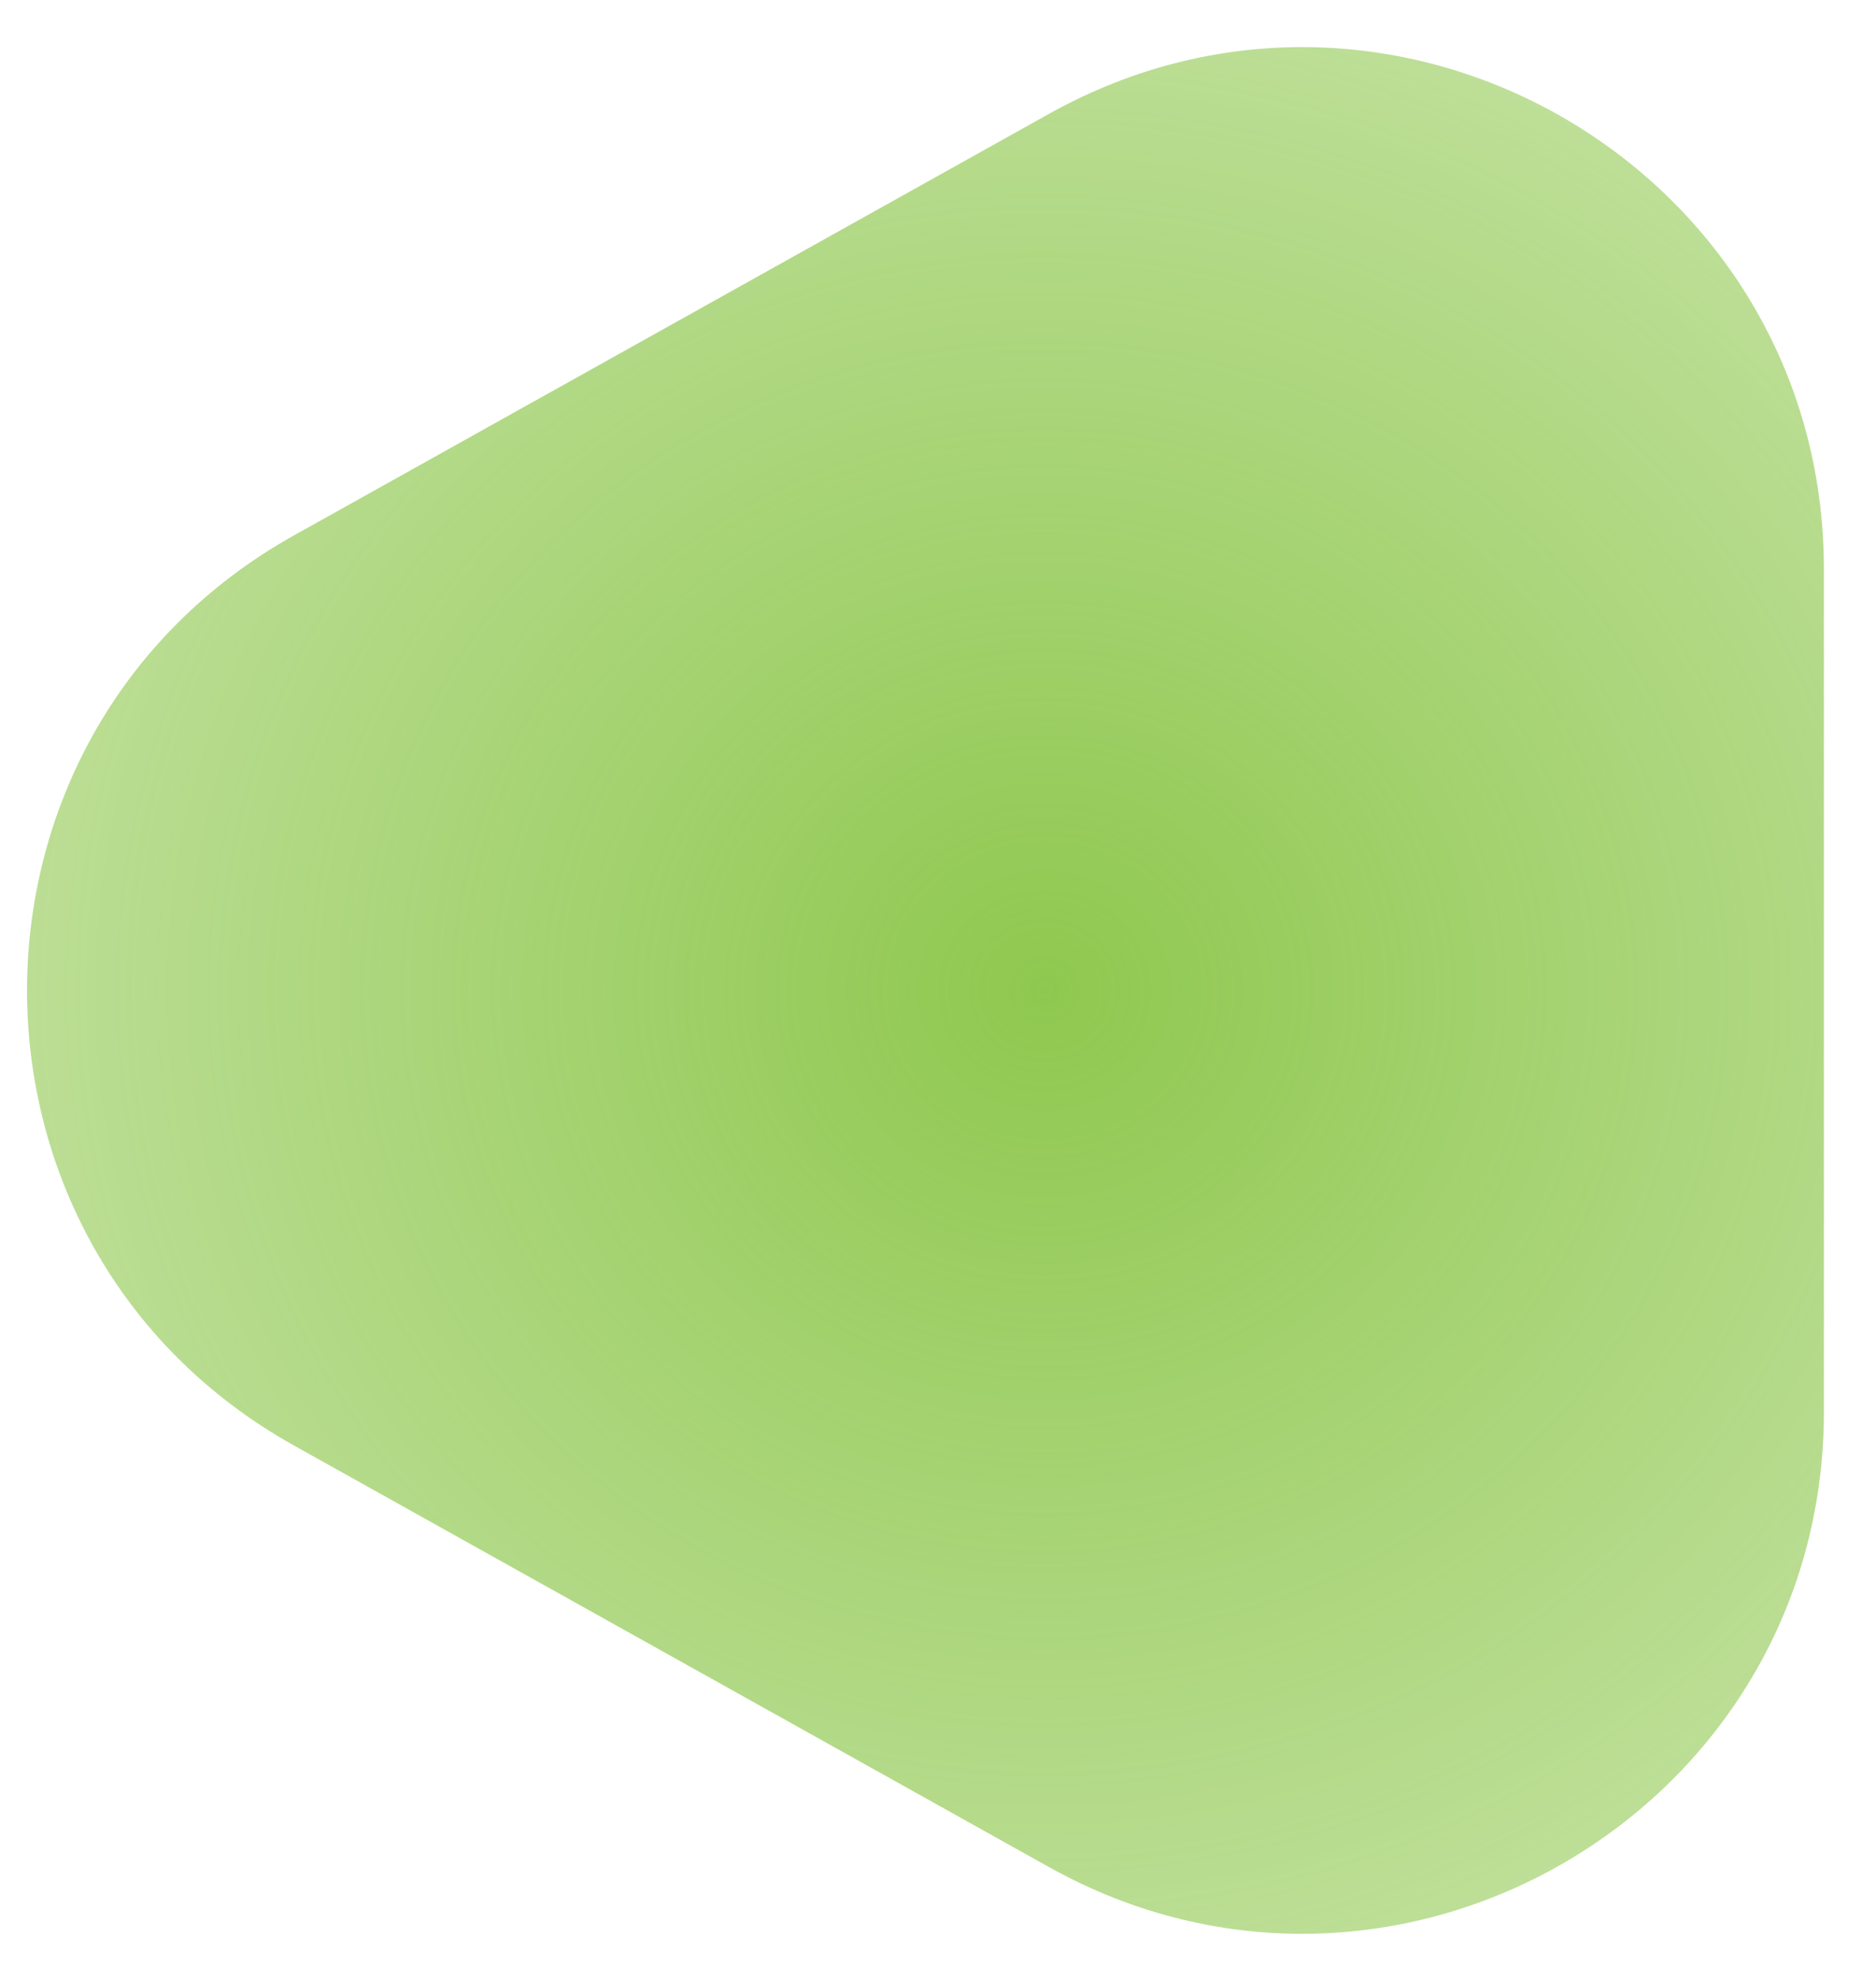 <?xml version="1.0" encoding="UTF-8"?> <svg xmlns="http://www.w3.org/2000/svg" width="18" height="19" viewBox="0 0 18 19" fill="none"> <path d="M2.823 13.866C-0.595 11.959 -0.595 7.041 2.823 5.134L10.063 1.093C13.396 -0.767 17.5 1.642 17.5 5.459L17.5 13.541C17.5 17.358 13.396 19.767 10.063 17.907L2.823 13.866Z" fill="url(#paint0_radial_1190_1956)"></path> <defs> <radialGradient id="paint0_radial_1190_1956" cx="0" cy="0" r="1" gradientUnits="userSpaceOnUse" gradientTransform="translate(10 9.5) scale(24.359 23.547)"> <stop stop-color="#8FC84F"></stop> <stop offset="1" stop-color="#8FC84F" stop-opacity="0"></stop> </radialGradient> </defs> </svg> 